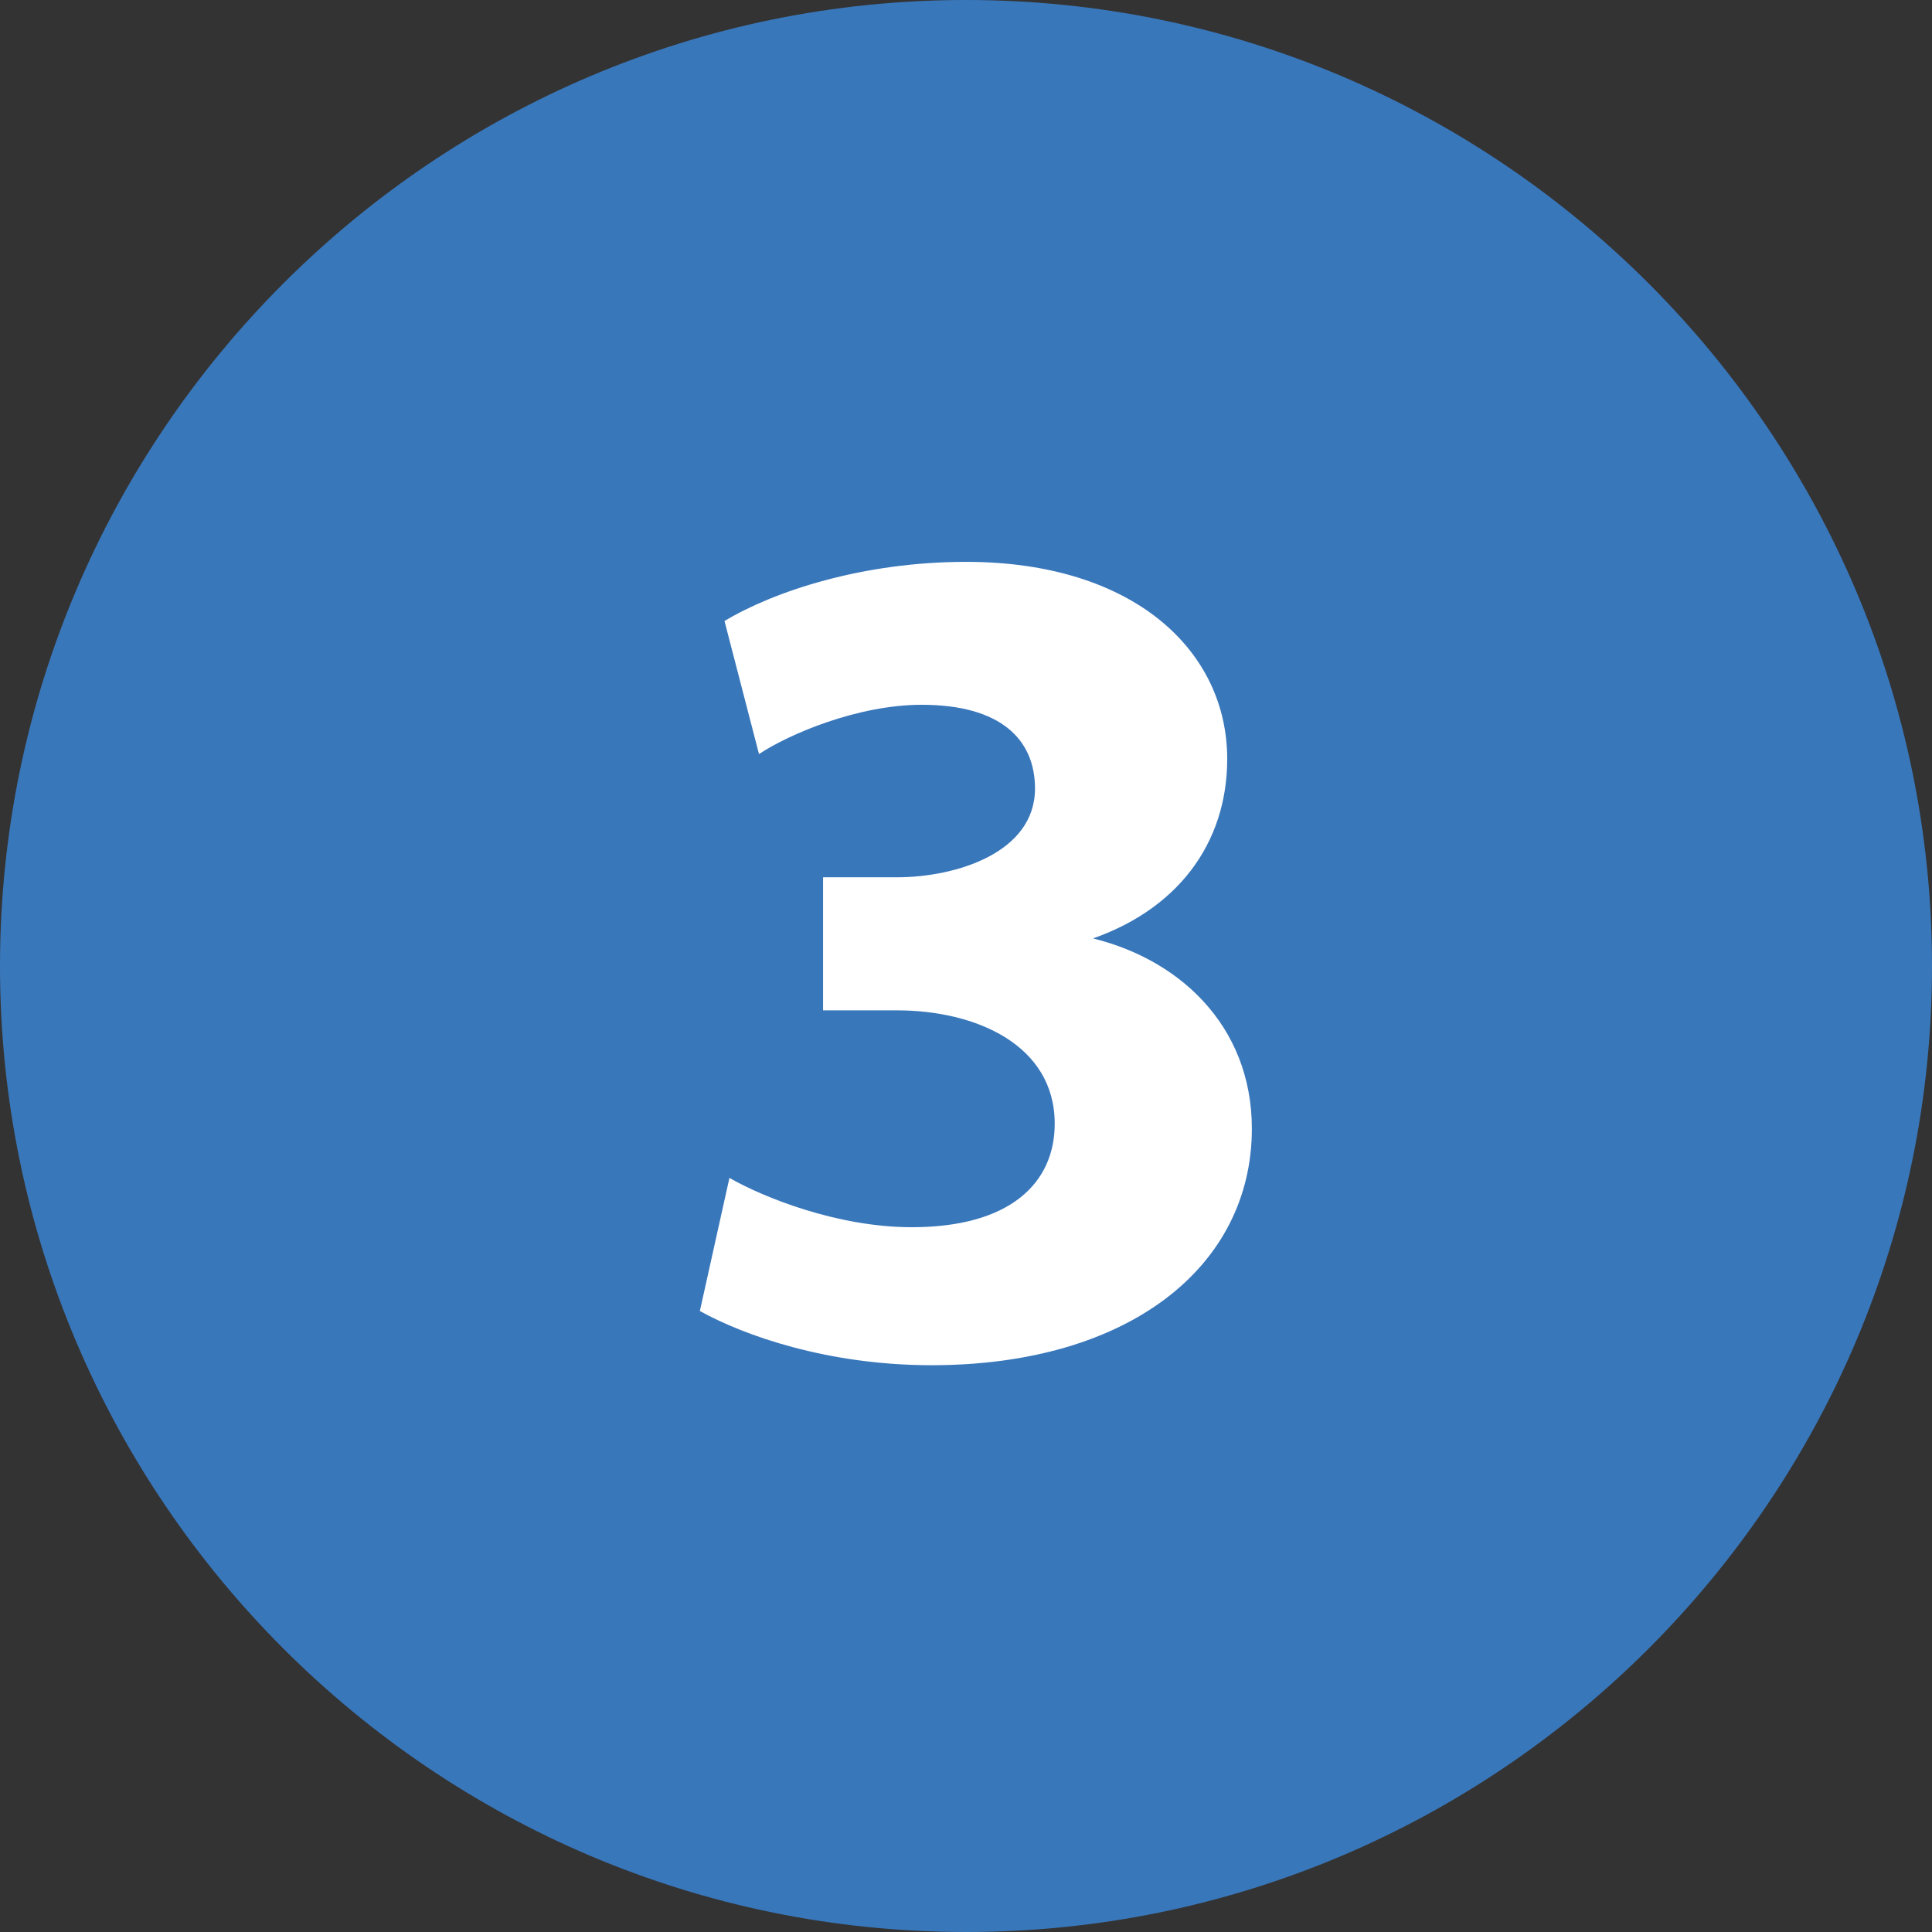 <?xml version="1.0" encoding="utf-8"?>
<!-- Generator: Adobe Illustrator 25.1.0, SVG Export Plug-In . SVG Version: 6.00 Build 0)  -->
<svg version="1.1" id="Capa_1" xmlns="http://www.w3.org/2000/svg" xmlns:xlink="http://www.w3.org/1999/xlink" x="0px" y="0px"
	 viewBox="0 0 39.2 39.2" style="enable-background:new 0 0 39.2 39.2;" xml:space="preserve">
<rect x="0" y="0" width="39.2" height="39.2" fill="#333333" stroke="none"/>
<style type="text/css">
	.st0{fill:#3977BB;}
	.st1{fill:#FFFFFF;}
</style>
<path class="st0" d="M19.6,39.2c10.8,0,19.6-8.8,19.6-19.6S30.4,0,19.6,0S0,8.8,0,19.6S8.8,39.2,19.6,39.2L19.6,39.2"/>
<g>
	<path class="st1" d="M14.8,23.9c0.7,0.4,2.2,1,3.7,1c2,0,2.9-0.9,2.9-2.1c0-1.6-1.6-2.3-3.2-2.3h-1.5v-2.7h1.5
		c1.2,0,2.8-0.5,2.8-1.8c0-1-0.7-1.7-2.3-1.7c-1.3,0-2.7,0.6-3.3,1l-0.7-2.7c1-0.6,2.8-1.2,4.9-1.2c3.4,0,5.3,1.8,5.3,4
		c0,1.7-1,3.1-2.9,3.7V19c1.9,0.4,3.4,1.8,3.4,3.9c0,2.8-2.5,4.8-6.5,4.8c-2.1,0-3.8-0.6-4.7-1.1L14.8,23.9z"/>
</g>
</svg>
